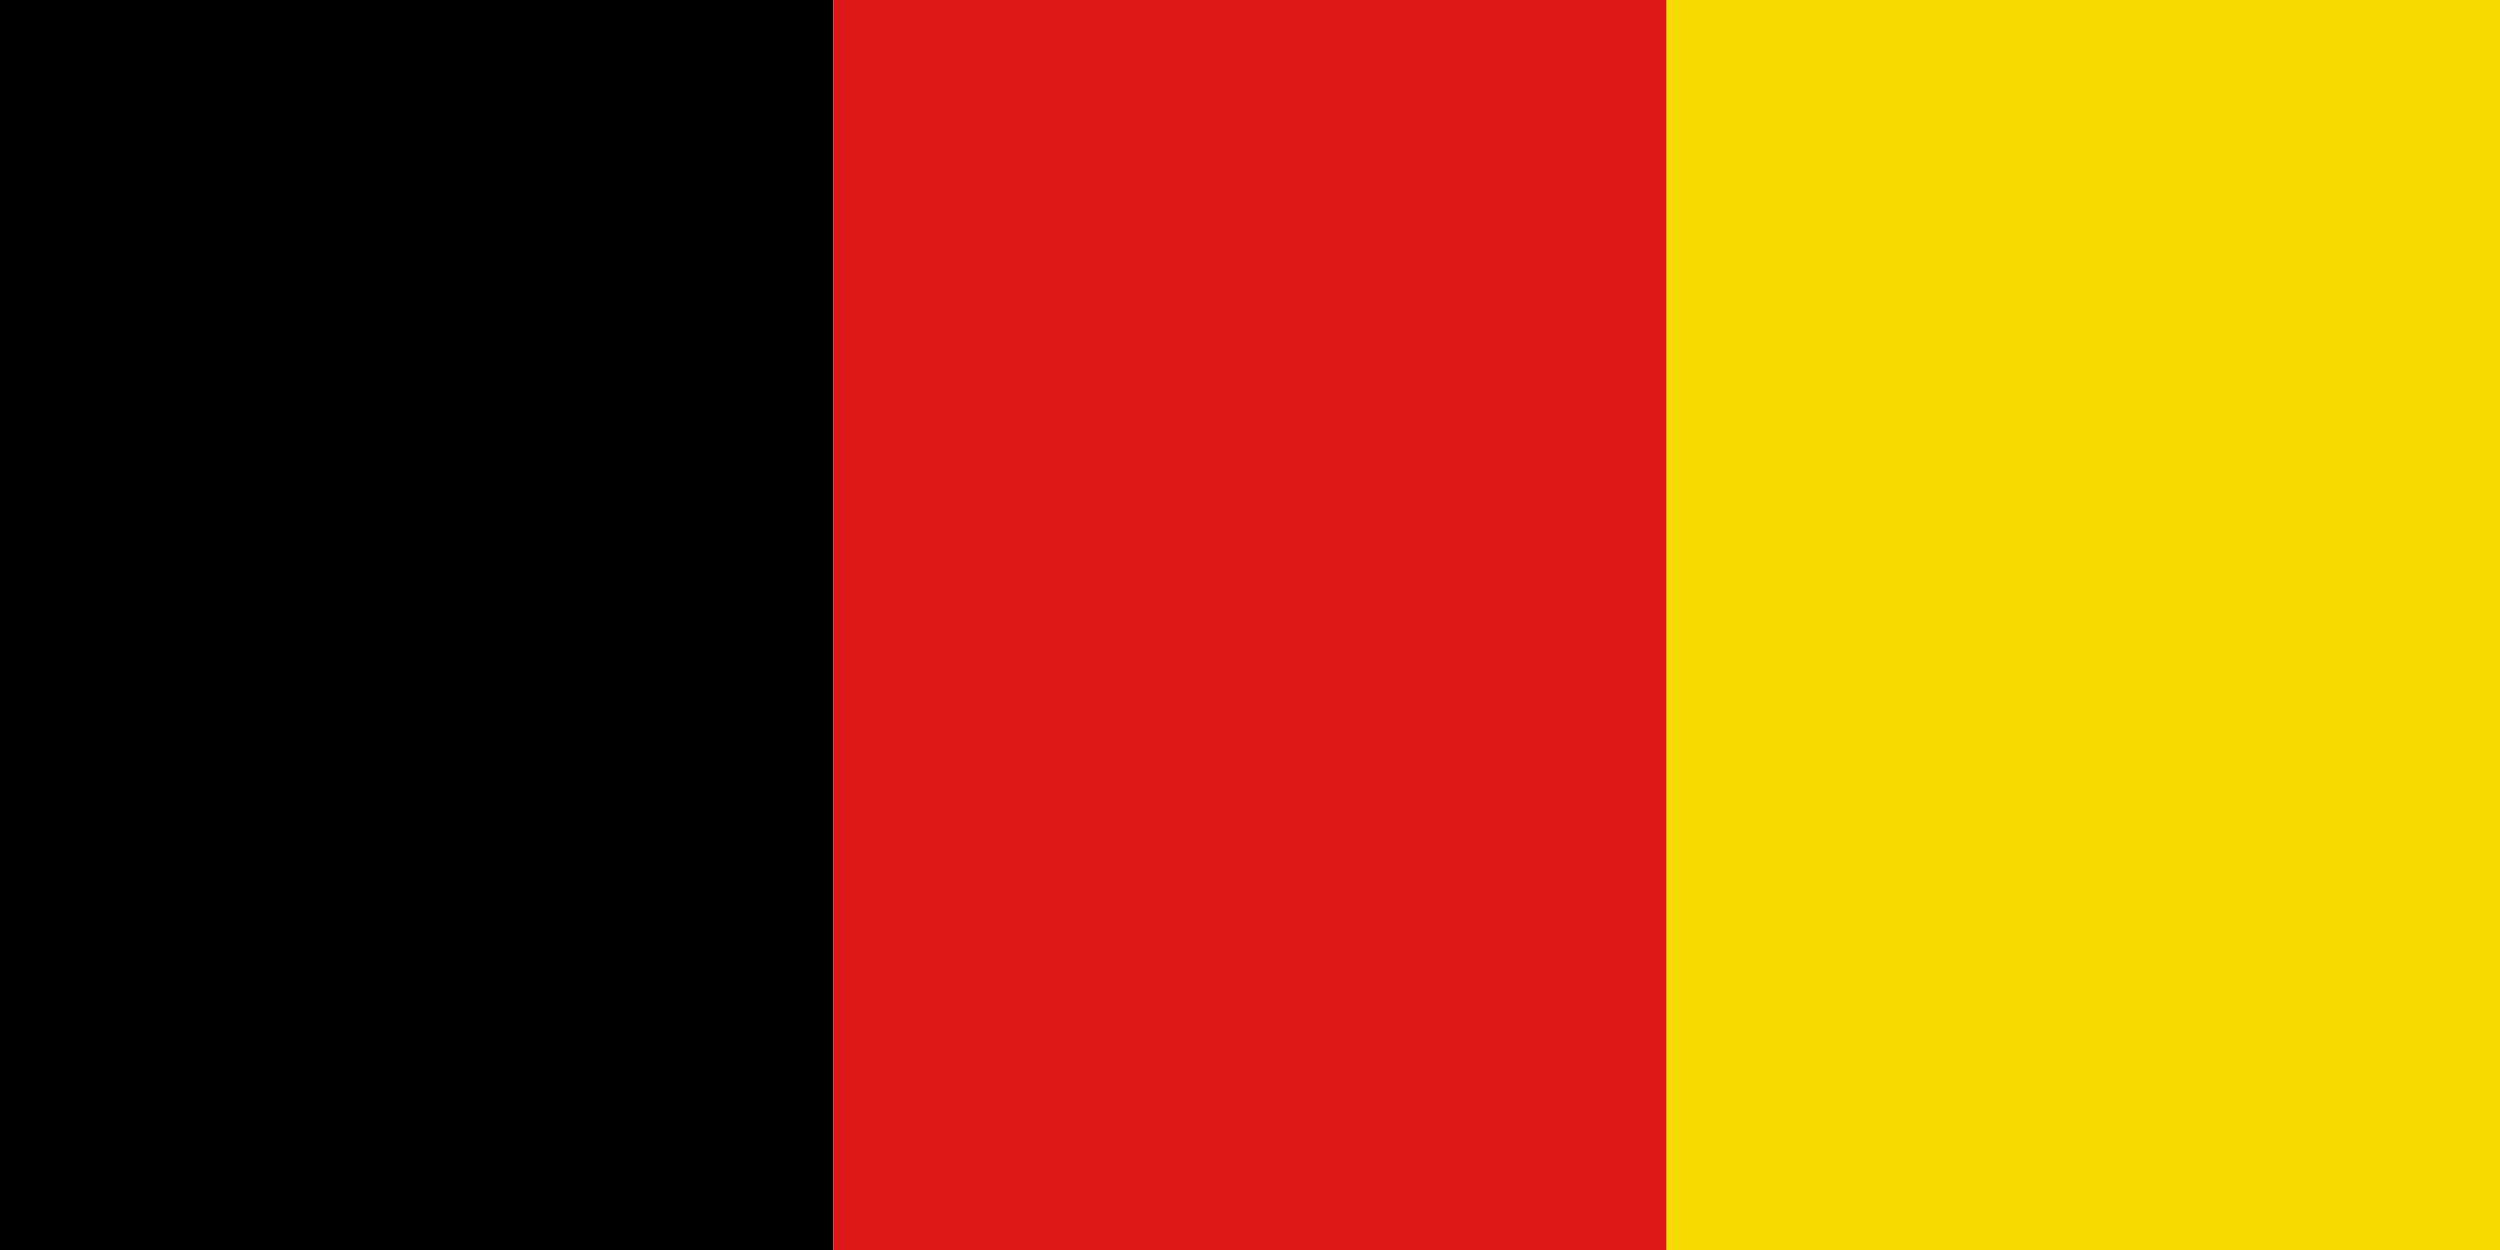 <svg xmlns="http://www.w3.org/2000/svg" viewBox="0 0 72 36">
                            <path d="M0 0h24v36H0z" />
                            <path fill="#de1818" d="M24 0h24v36H24z" />
                            <path fill="#f6da00" d="M48 0h24v36H48z" />
                        </svg>